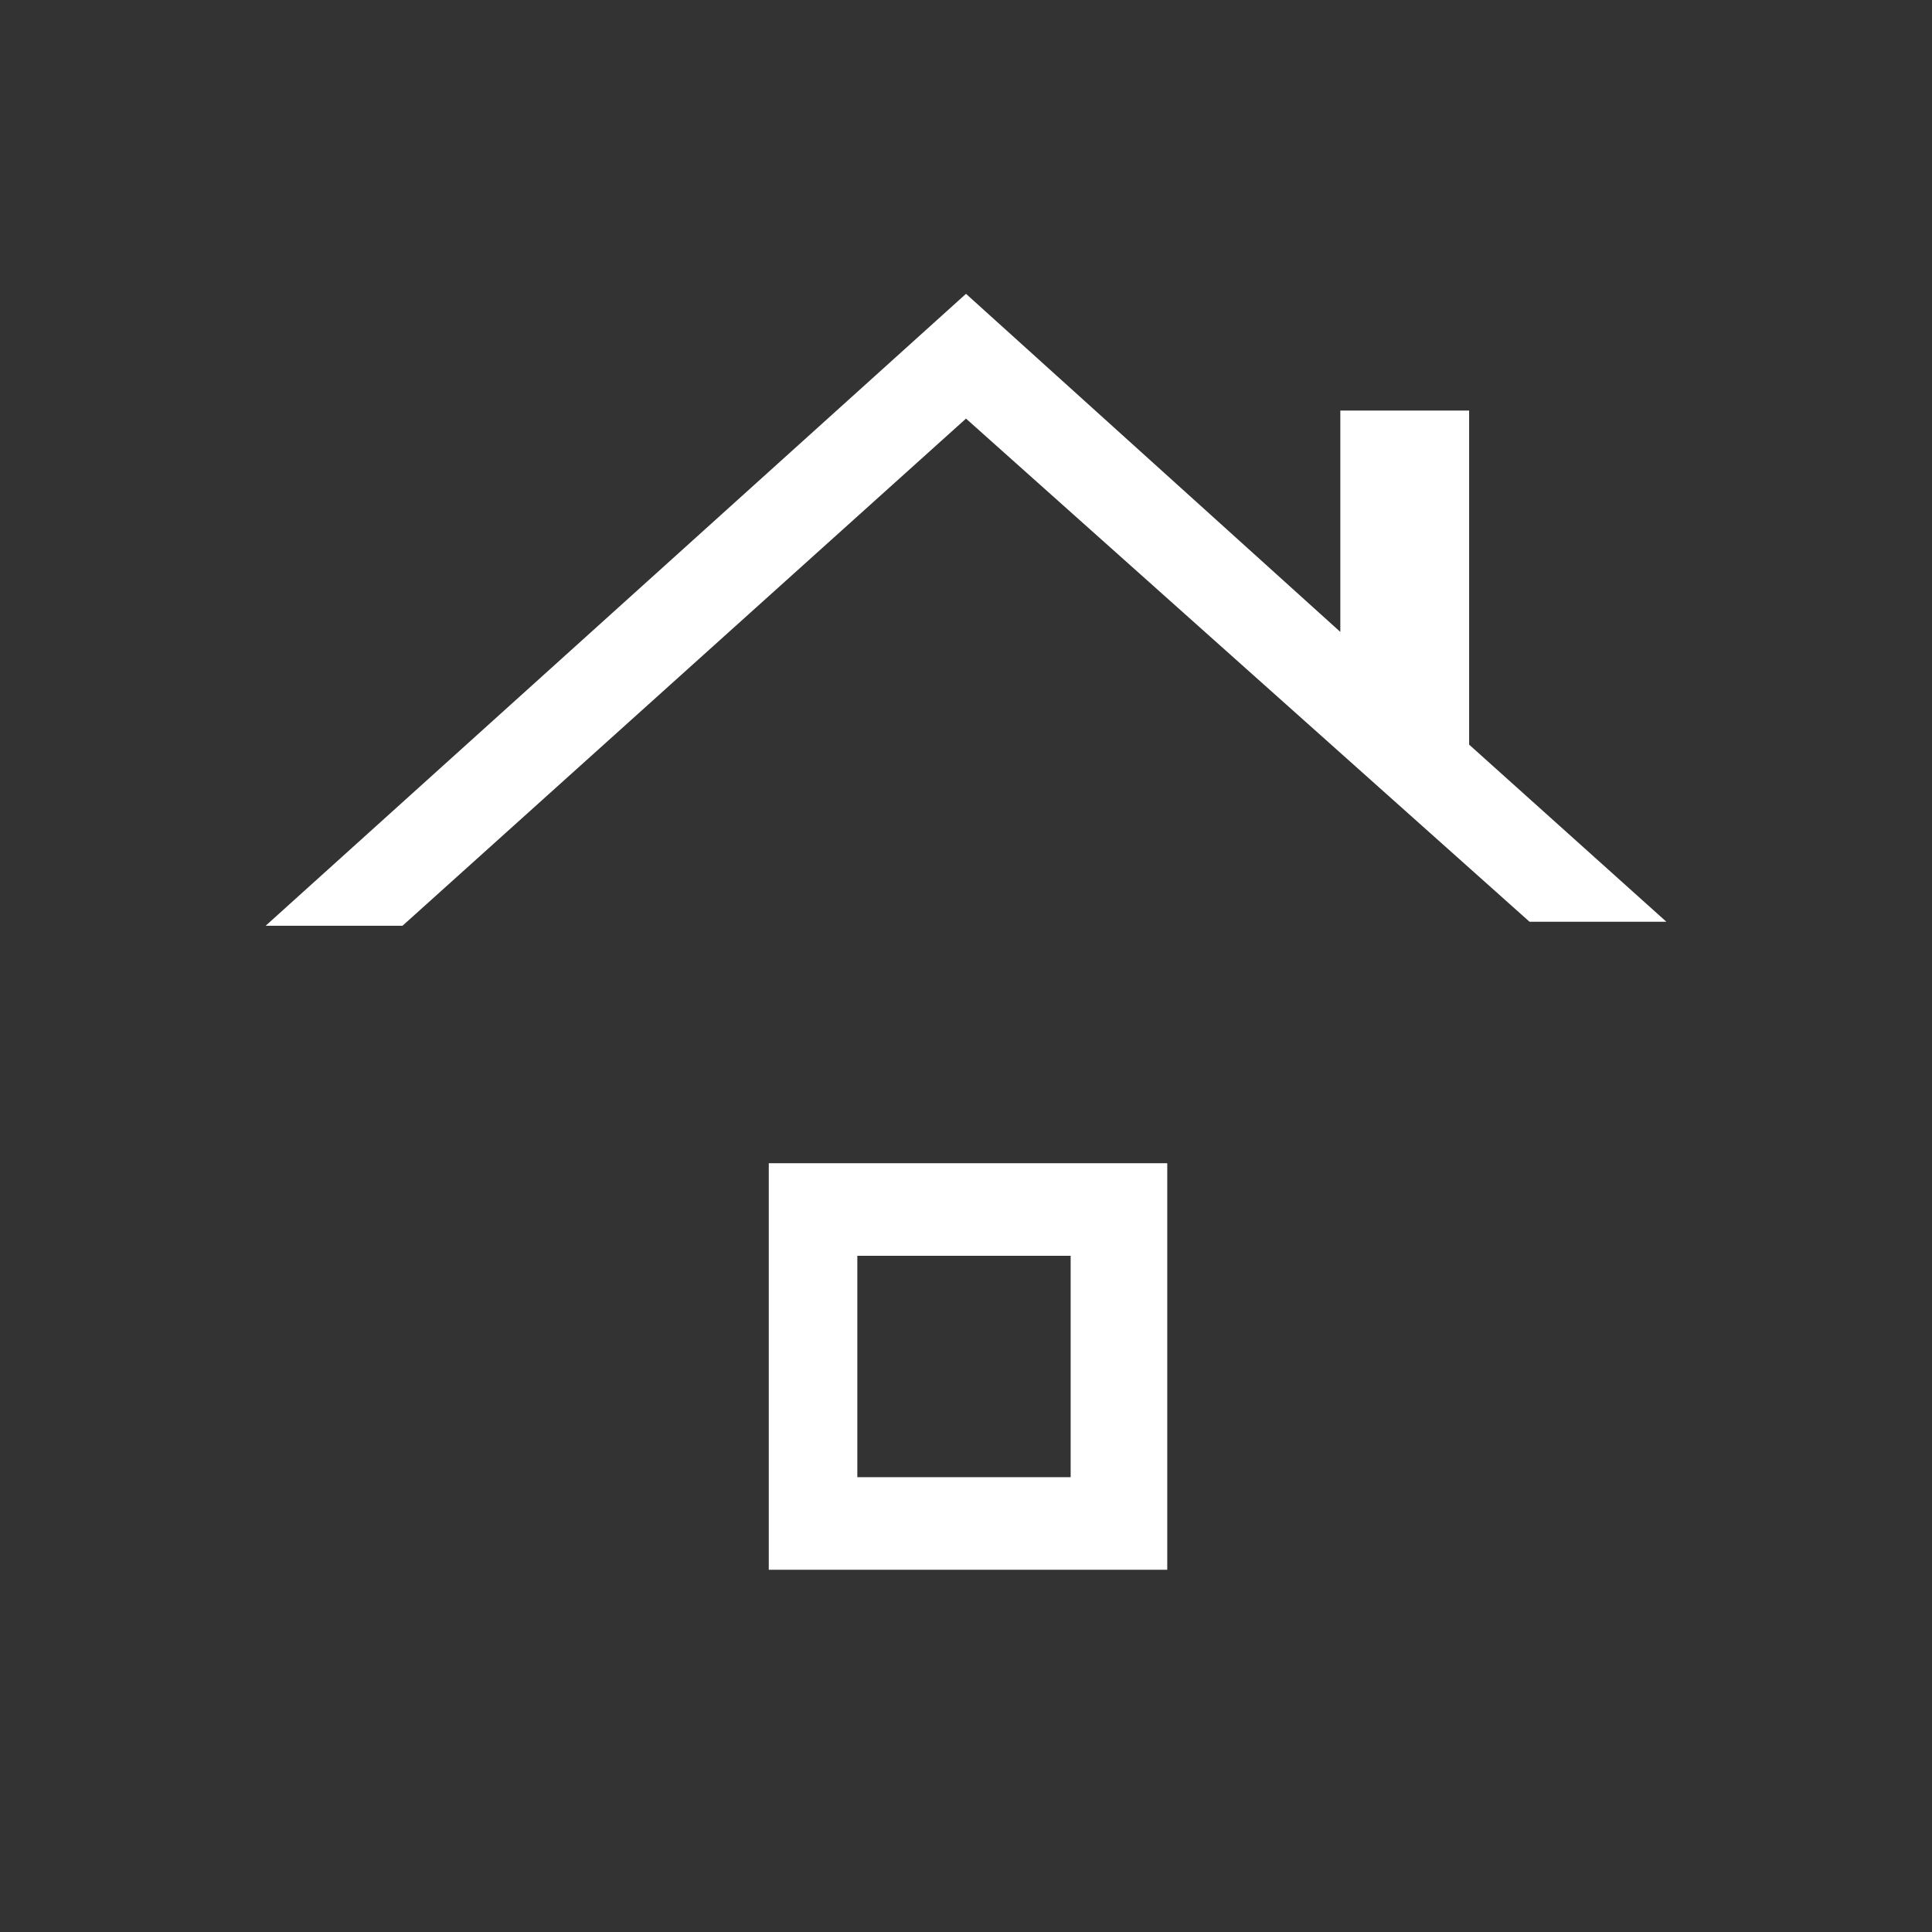 <?xml version="1.0" encoding="utf-8"?>
<!-- Generator: Adobe Illustrator 27.5.0, SVG Export Plug-In . SVG Version: 6.00 Build 0)  -->
<svg version="1.1" id="Ebene_1" xmlns="http://www.w3.org/2000/svg" xmlns:xlink="http://www.w3.org/1999/xlink" x="0px" y="0px"
	 viewBox="0 0 48 48" style="enable-background:new 0 0 48 48;" xml:space="preserve">
<rect x="0" y="0" width="48" height="48" fill="#333333" stroke="none"/>
<style type="text/css">
	.st0{fill:#FFFFFF;}
</style>
<path class="st0" d="M6.6,23L24,7.3l9.3,8.4v-5.5h3.2v8.3l4.9,4.4H38L24,10.4L10,23H6.6z M19.1,39V28.9h9.9V39
	C28.9,39,19.1,39,19.1,39z M21.3,36.7h5.3v-5.5h-5.3V36.7z"/>
</svg>
